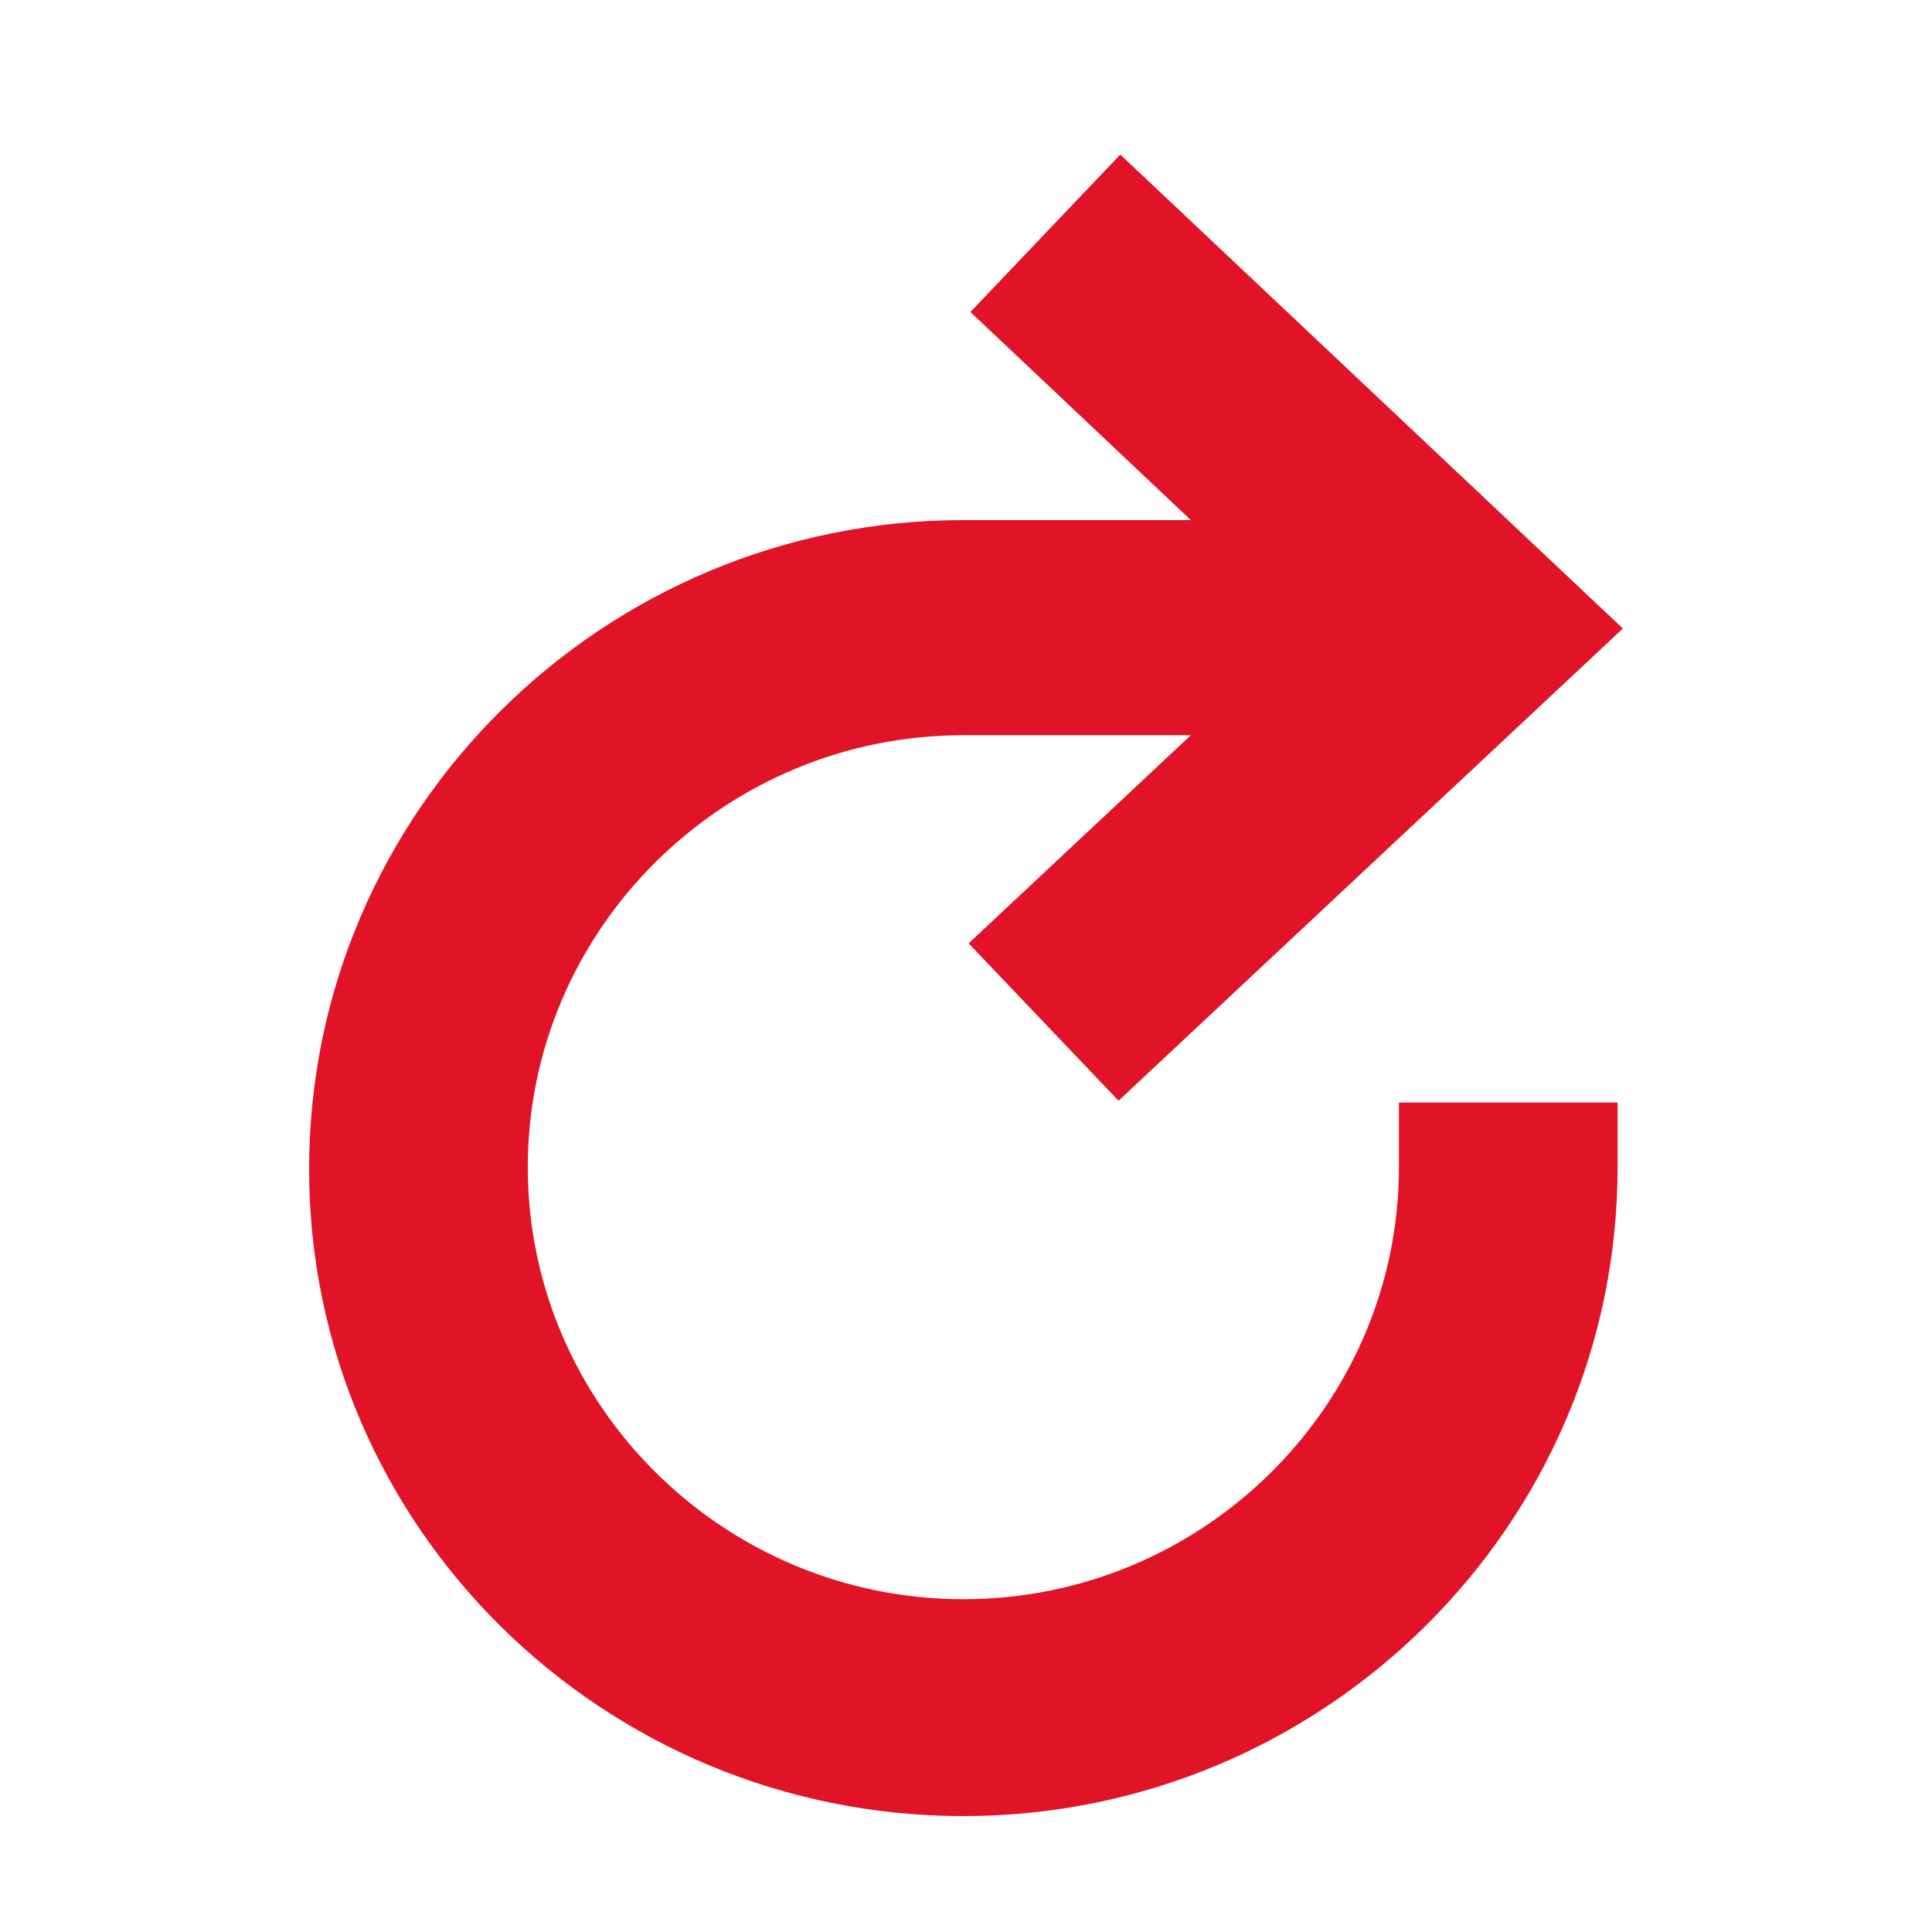 <?xml version="1.0" encoding="UTF-8"?>
<svg width="50px" height="50px" viewBox="0 0 50 50" version="1.1" xmlns="http://www.w3.org/2000/svg" xmlns:xlink="http://www.w3.org/1999/xlink">
    <title>Refresh Icon</title>
    <g id="Refresh-Icon" stroke="none" stroke-width="1" fill="none" fill-rule="evenodd">
        <path d="M25.068,4 C15.758,4 8.137,11.514 8.137,20.793 L8.137,22.467 L13.796,22.467 L13.796,20.793 C13.796,14.637 18.862,9.613 25.068,9.613 C31.275,9.613 36.341,14.637 36.341,20.793 C36.341,26.948 31.275,31.973 25.068,31.973 L19.181,31.973 L24.932,26.586 L21.052,22.513 L8,34.734 L21.007,47 L24.886,42.926 L19.181,37.54 L25.068,37.54 C34.378,37.54 42,30.026 42,20.747 C42,11.468 34.378,4 25.068,4" id="Fill-1" fill="#E01327" transform="translate(25, 25.5) scale(-1, -1) translate(-25, -25.5) "></path>
    </g>
</svg>